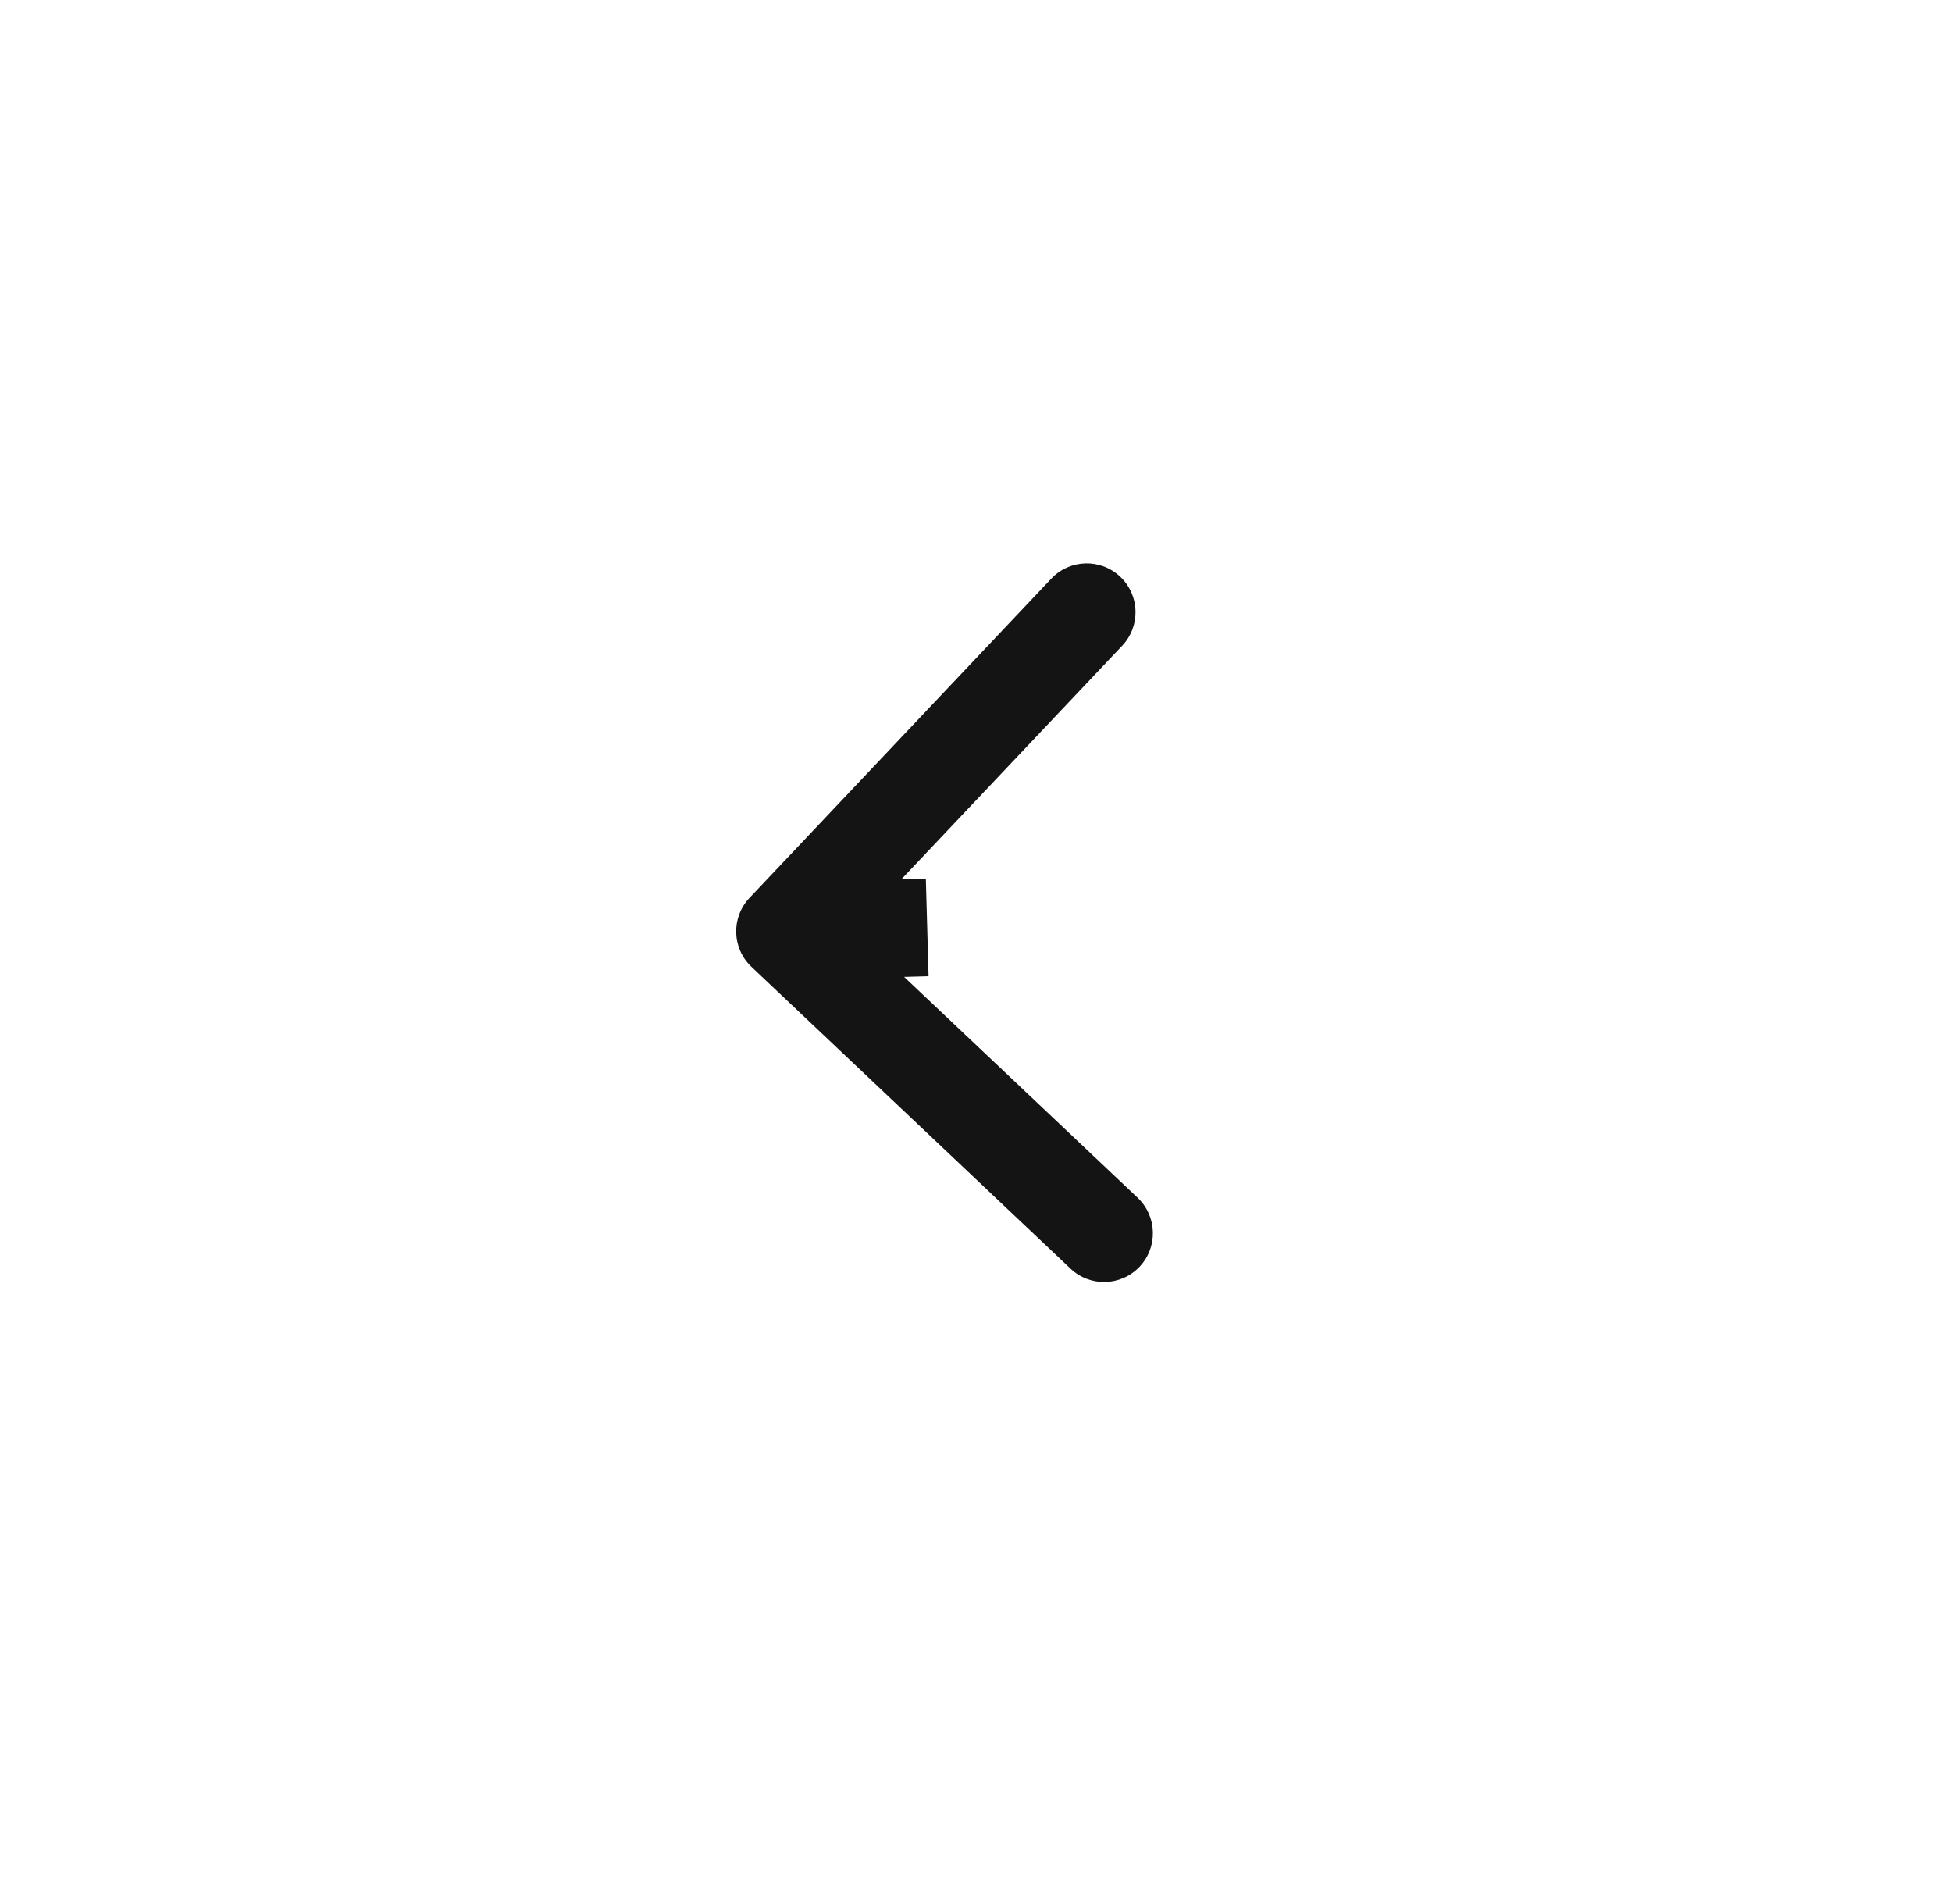 <?xml version="1.0" encoding="UTF-8"?> <svg xmlns="http://www.w3.org/2000/svg" width="40" height="39" viewBox="0 0 40 39" fill="none"> <path d="M15.359 18.395C14.98 18.796 14.997 19.429 15.399 19.808L21.938 25.992C22.339 26.371 22.972 26.353 23.352 25.952C23.731 25.551 23.713 24.918 23.312 24.538L17.499 19.042L22.996 13.229C23.375 12.828 23.358 12.195 22.956 11.816C22.555 11.436 21.922 11.454 21.543 11.855L15.359 18.395ZM18.972 18L16.058 18.082L16.114 20.081L19.028 20L18.972 18Z" fill="#141414"></path> </svg> 